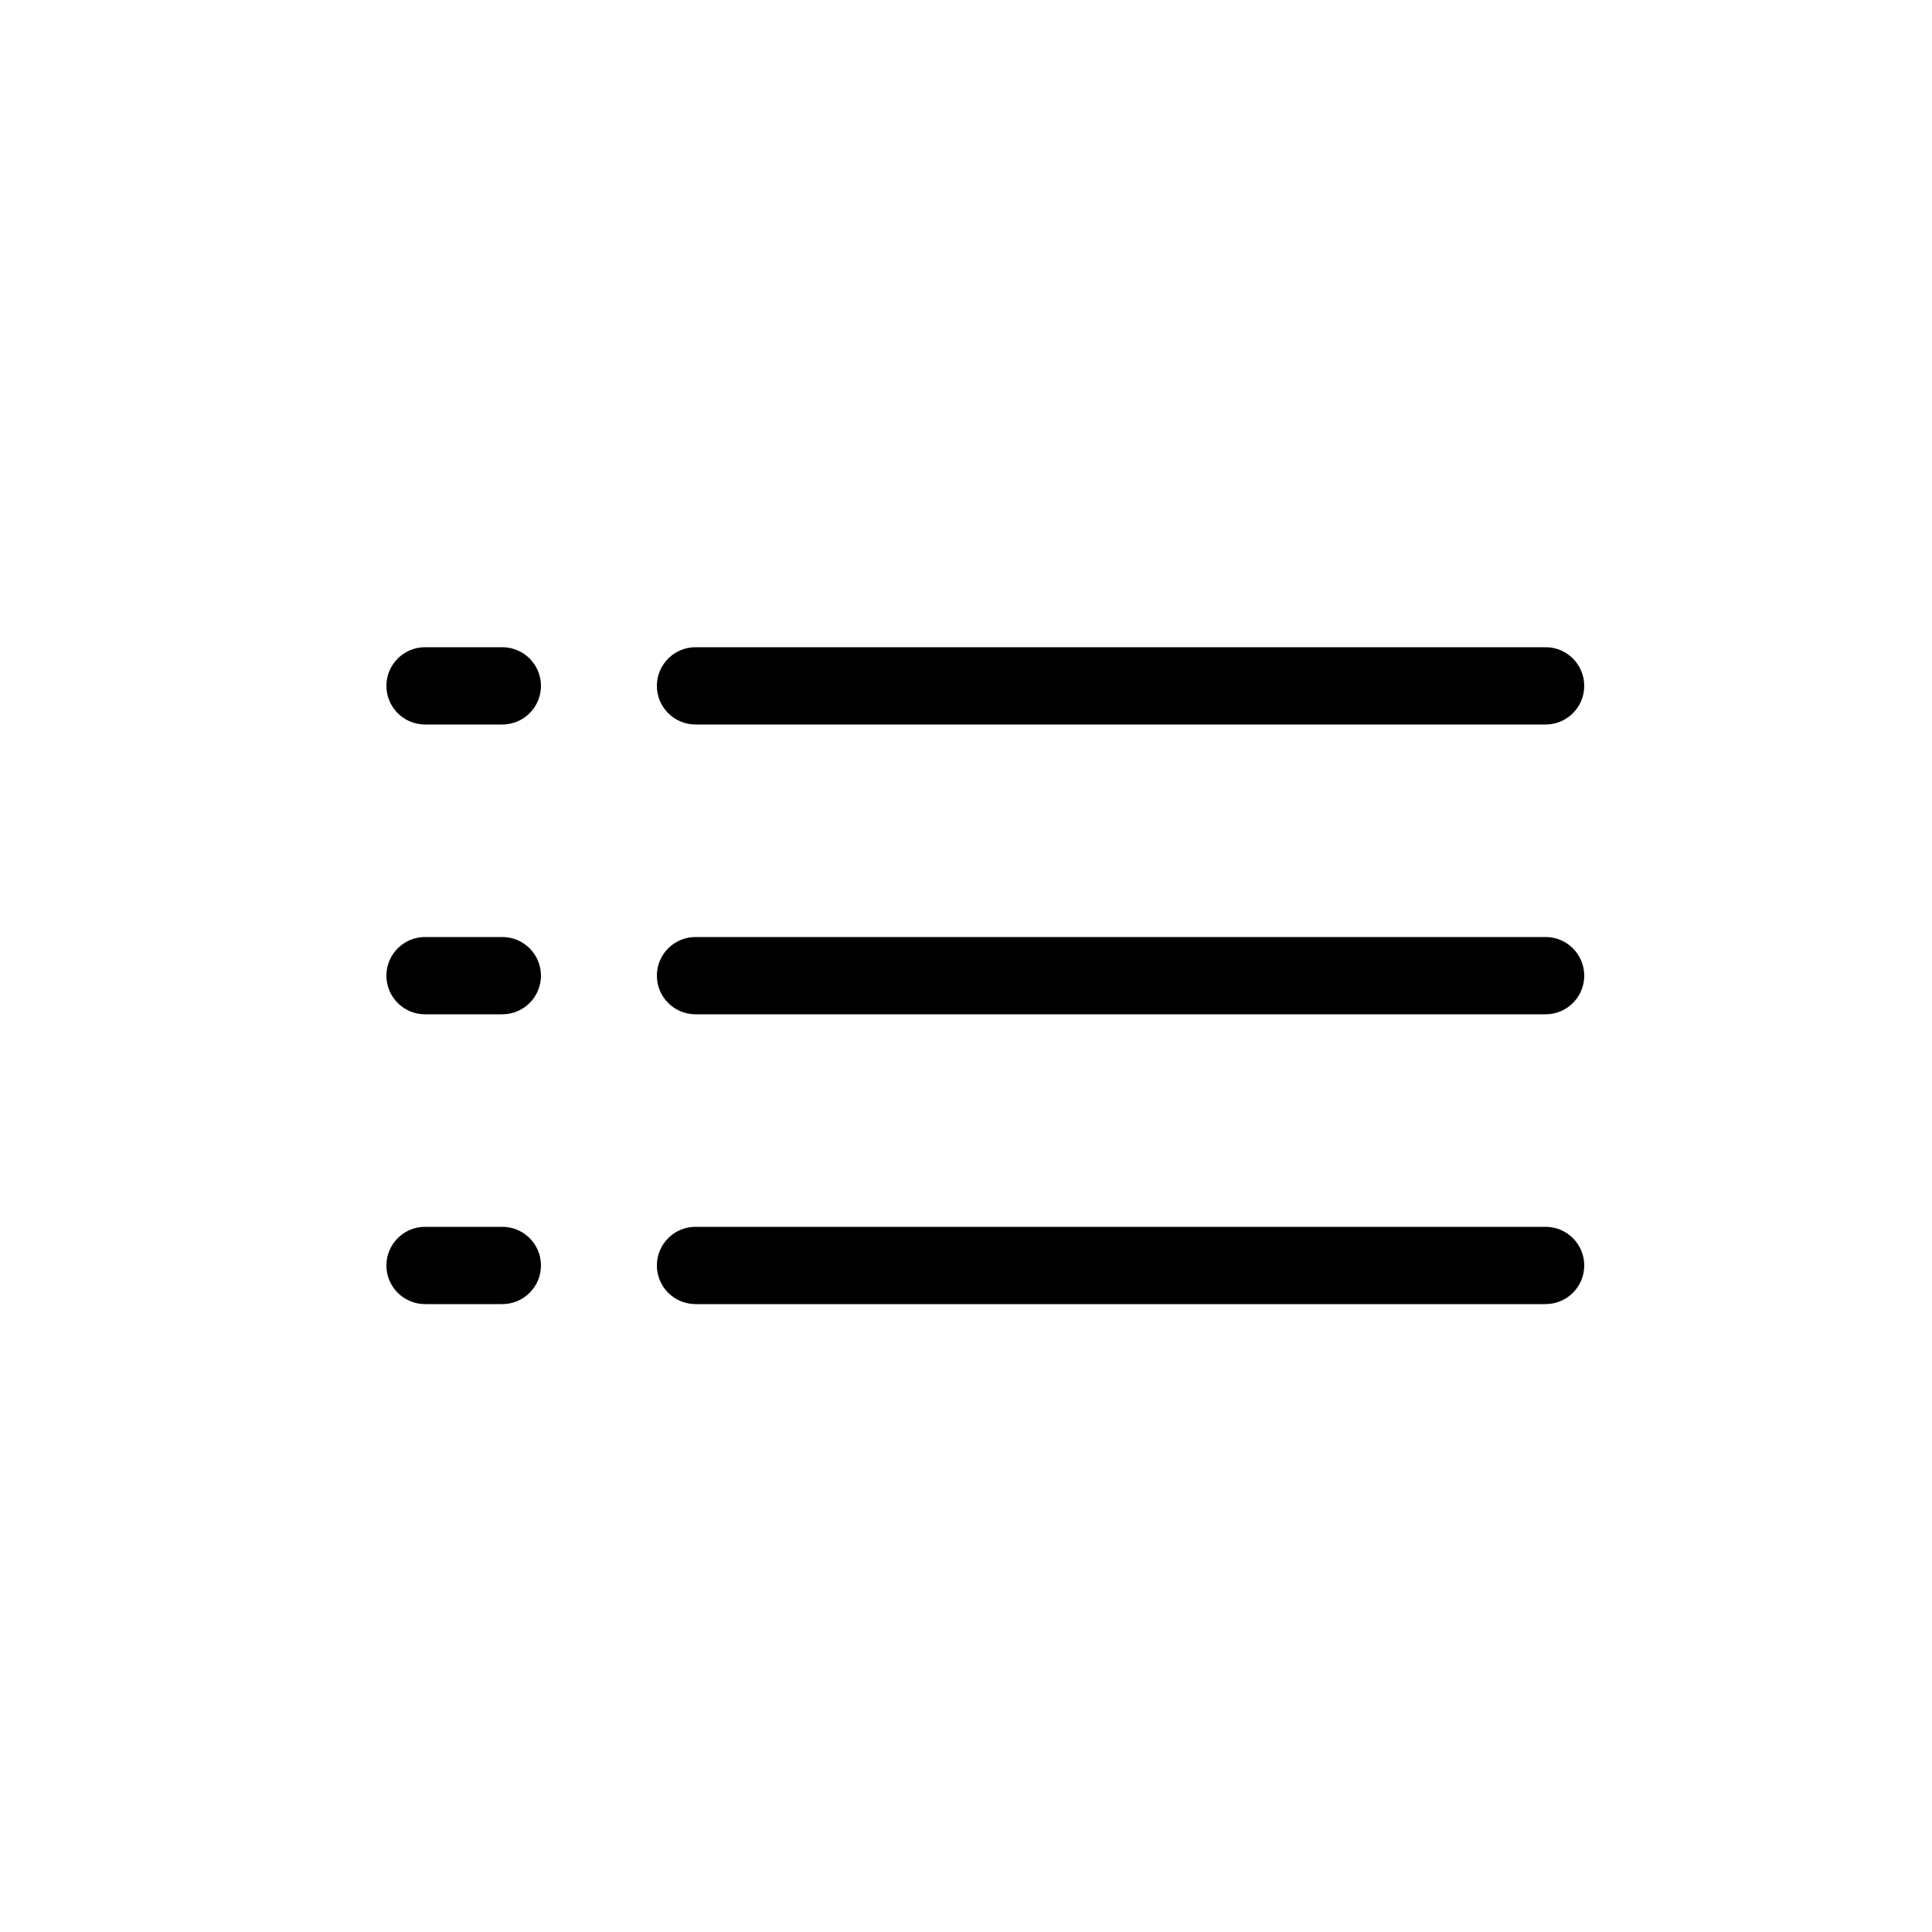 <?xml version="1.0" encoding="utf-8"?>

<!DOCTYPE svg PUBLIC "-//W3C//DTD SVG 1.1//EN" "http://www.w3.org/Graphics/SVG/1.1/DTD/svg11.dtd">
<!-- Uploaded to: SVG Repo, www.svgrepo.com, Generator: SVG Repo Mixer Tools -->
<svg fill="#000000" version="1.1" id="Layer_1" xmlns="http://www.w3.org/2000/svg" xmlns:xlink="http://www.w3.org/1999/xlink" 
	 width="800px" height="800px" viewBox="0 0 100 100" enable-background="new 0 0 100 100" xml:space="preserve">
<g>
	<path d="M22,37.5h4c1.104,0,2-0.896,2-2s-0.896-2-2-2h-4c-1.104,0-2,0.896-2,2S20.896,37.5,22,37.5z"/>
	<path d="M22,52.5h4c1.104,0,2-0.896,2-2s-0.896-2-2-2h-4c-1.104,0-2,0.896-2,2S20.896,52.5,22,52.5z"/>
	<path d="M22,67.5h4c1.104,0,2-0.896,2-2s-0.896-2-2-2h-4c-1.104,0-2,0.896-2,2S20.896,67.5,22,67.5z"/>
	<path d="M36,37.5h44c1.104,0,2-0.896,2-2s-0.896-2-2-2H36c-1.104,0-2,0.896-2,2S34.896,37.5,36,37.5z"/>
	<path d="M36,52.5h44c1.104,0,2-0.896,2-2s-0.896-2-2-2H36c-1.104,0-2,0.896-2,2S34.896,52.5,36,52.5z"/>
	<path d="M36,67.5h44c1.104,0,2-0.896,2-2s-0.896-2-2-2H36c-1.104,0-2,0.896-2,2S34.896,67.5,36,67.5z"/>
</g>
</svg>
